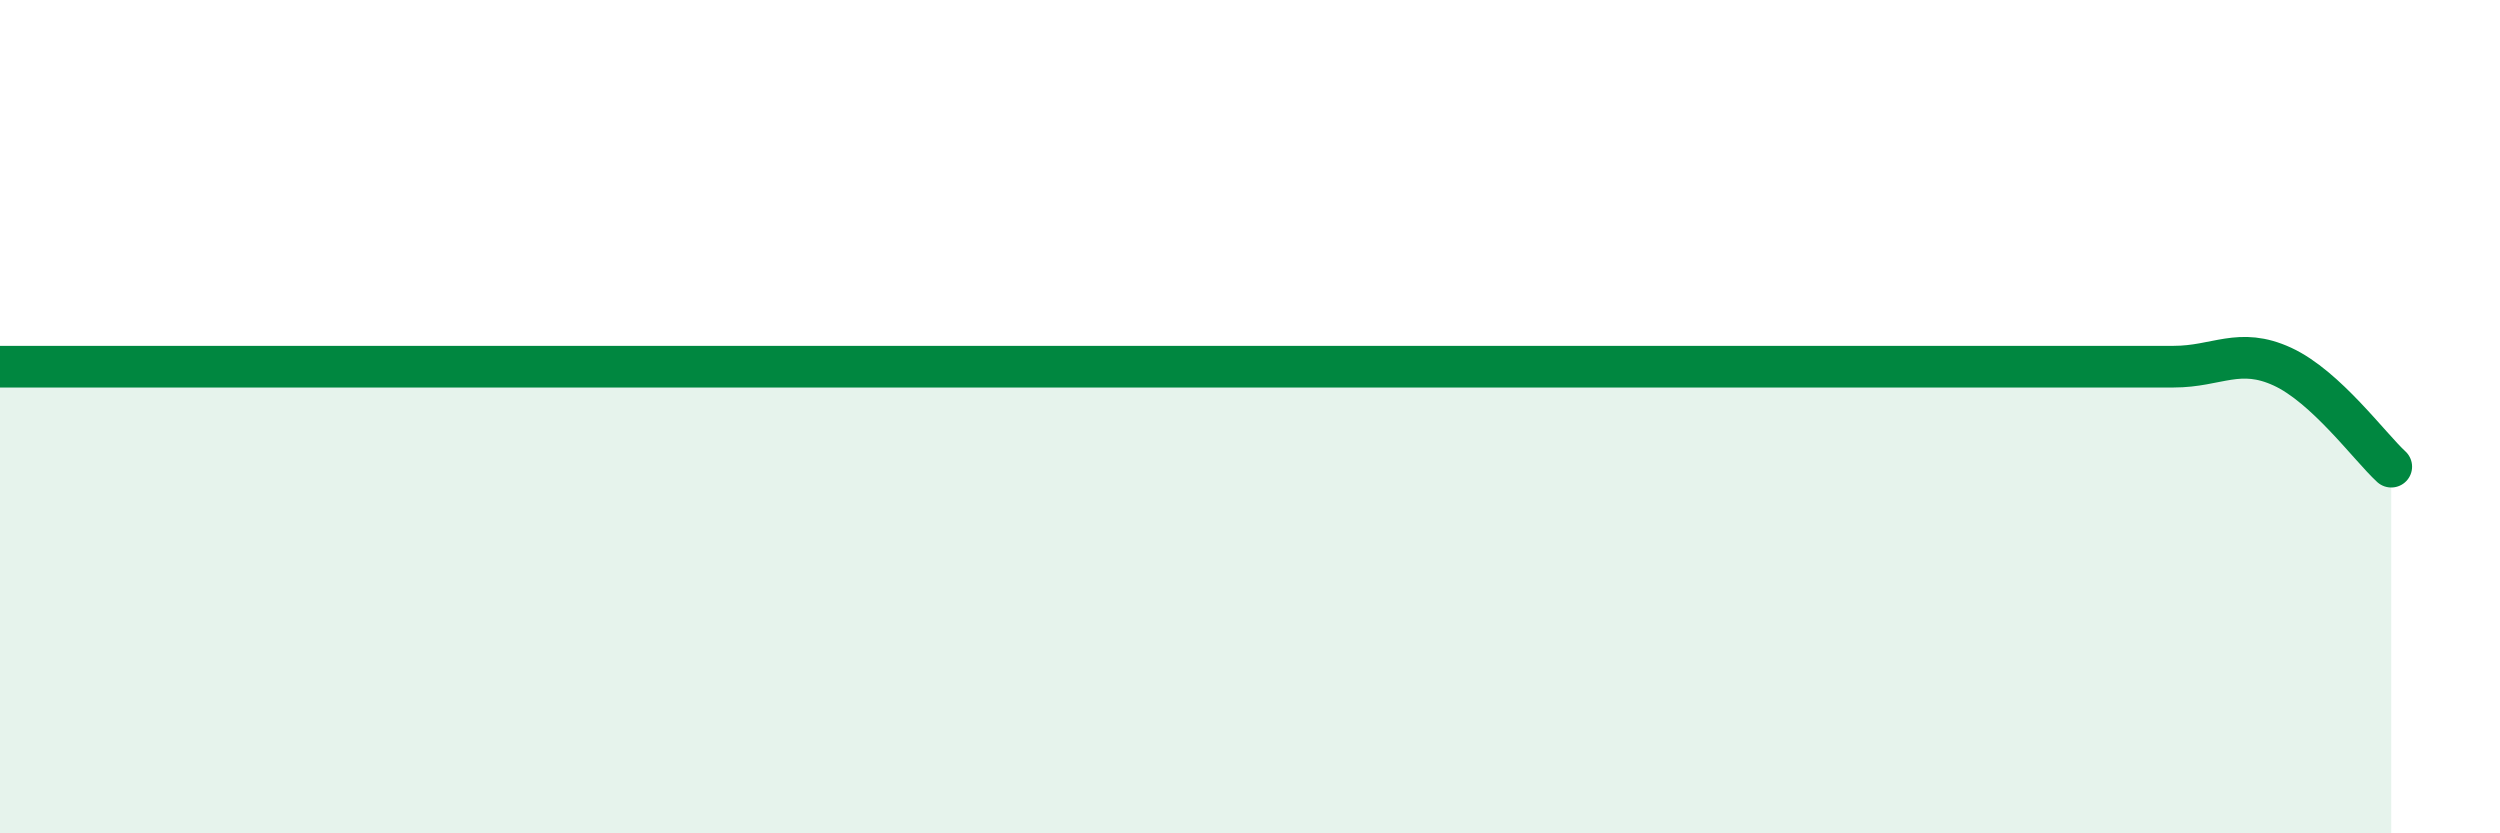 
    <svg width="60" height="20" viewBox="0 0 60 20" xmlns="http://www.w3.org/2000/svg">
      <path
        d="M 0,8.8 C 0.52,8.8 1.57,8.8 2.61,8.8 C 3.65,8.8 4.18,8.8 5.22,8.8 C 6.26,8.8 6.79,8.8 7.83,8.8 C 8.87,8.8 9.39,8.8 10.43,8.8 C 11.47,8.8 12,8.8 13.04,8.8 C 14.08,8.8 14.61,8.8 15.65,8.8 C 16.69,8.8 17.22,8.8 18.26,8.8 C 19.3,8.8 19.83,8.8 20.87,8.8 C 21.91,8.8 22.44,8.8 23.48,8.8 C 24.52,8.8 25.05,8.8 26.09,8.8 C 27.13,8.8 27.66,8.8 28.7,8.8 C 29.74,8.8 30.26,8.8 31.3,8.8 C 32.34,8.8 32.87,8.8 33.91,8.8 C 34.95,8.8 35.48,8.8 36.52,8.8 C 37.56,8.8 38.09,8.8 39.13,8.8 C 40.17,8.8 40.7,8.8 41.74,8.8 C 42.78,8.8 43.31,8.8 44.35,8.8 C 45.39,8.8 45.92,8.8 46.96,8.8 C 48,8.8 48.53,8.8 49.57,8.8 C 50.61,8.8 51.13,8.8 52.17,8.8 C 53.21,8.8 53.74,8.32 54.78,8.8 C 55.82,9.28 56.87,10.72 57.39,11.2L57.39 20L0 20Z"
        fill="#008740"
        opacity="0.1"
        stroke-linecap="round"
        stroke-linejoin="round"
      />
      <path
        d="M 0,8.8 C 0.52,8.8 1.57,8.8 2.61,8.8 C 3.65,8.8 4.18,8.8 5.22,8.8 C 6.26,8.8 6.79,8.8 7.83,8.8 C 8.87,8.8 9.39,8.8 10.43,8.8 C 11.47,8.8 12,8.8 13.04,8.8 C 14.08,8.8 14.61,8.8 15.65,8.8 C 16.69,8.8 17.22,8.8 18.26,8.8 C 19.3,8.8 19.83,8.8 20.87,8.8 C 21.91,8.8 22.44,8.8 23.48,8.8 C 24.52,8.8 25.05,8.8 26.09,8.8 C 27.13,8.8 27.66,8.8 28.7,8.8 C 29.74,8.8 30.26,8.8 31.3,8.8 C 32.34,8.8 32.87,8.8 33.91,8.8 C 34.95,8.8 35.48,8.8 36.52,8.8 C 37.56,8.8 38.09,8.8 39.13,8.8 C 40.17,8.8 40.7,8.8 41.74,8.8 C 42.78,8.8 43.31,8.8 44.35,8.8 C 45.39,8.8 45.92,8.8 46.96,8.8 C 48,8.8 48.53,8.8 49.57,8.8 C 50.61,8.8 51.13,8.8 52.17,8.8 C 53.21,8.8 53.74,8.32 54.78,8.8 C 55.82,9.28 56.87,10.72 57.39,11.2"
        stroke="#008740"
        stroke-width="1"
        fill="none"
        stroke-linecap="round"
        stroke-linejoin="round"
      />
    </svg>
  